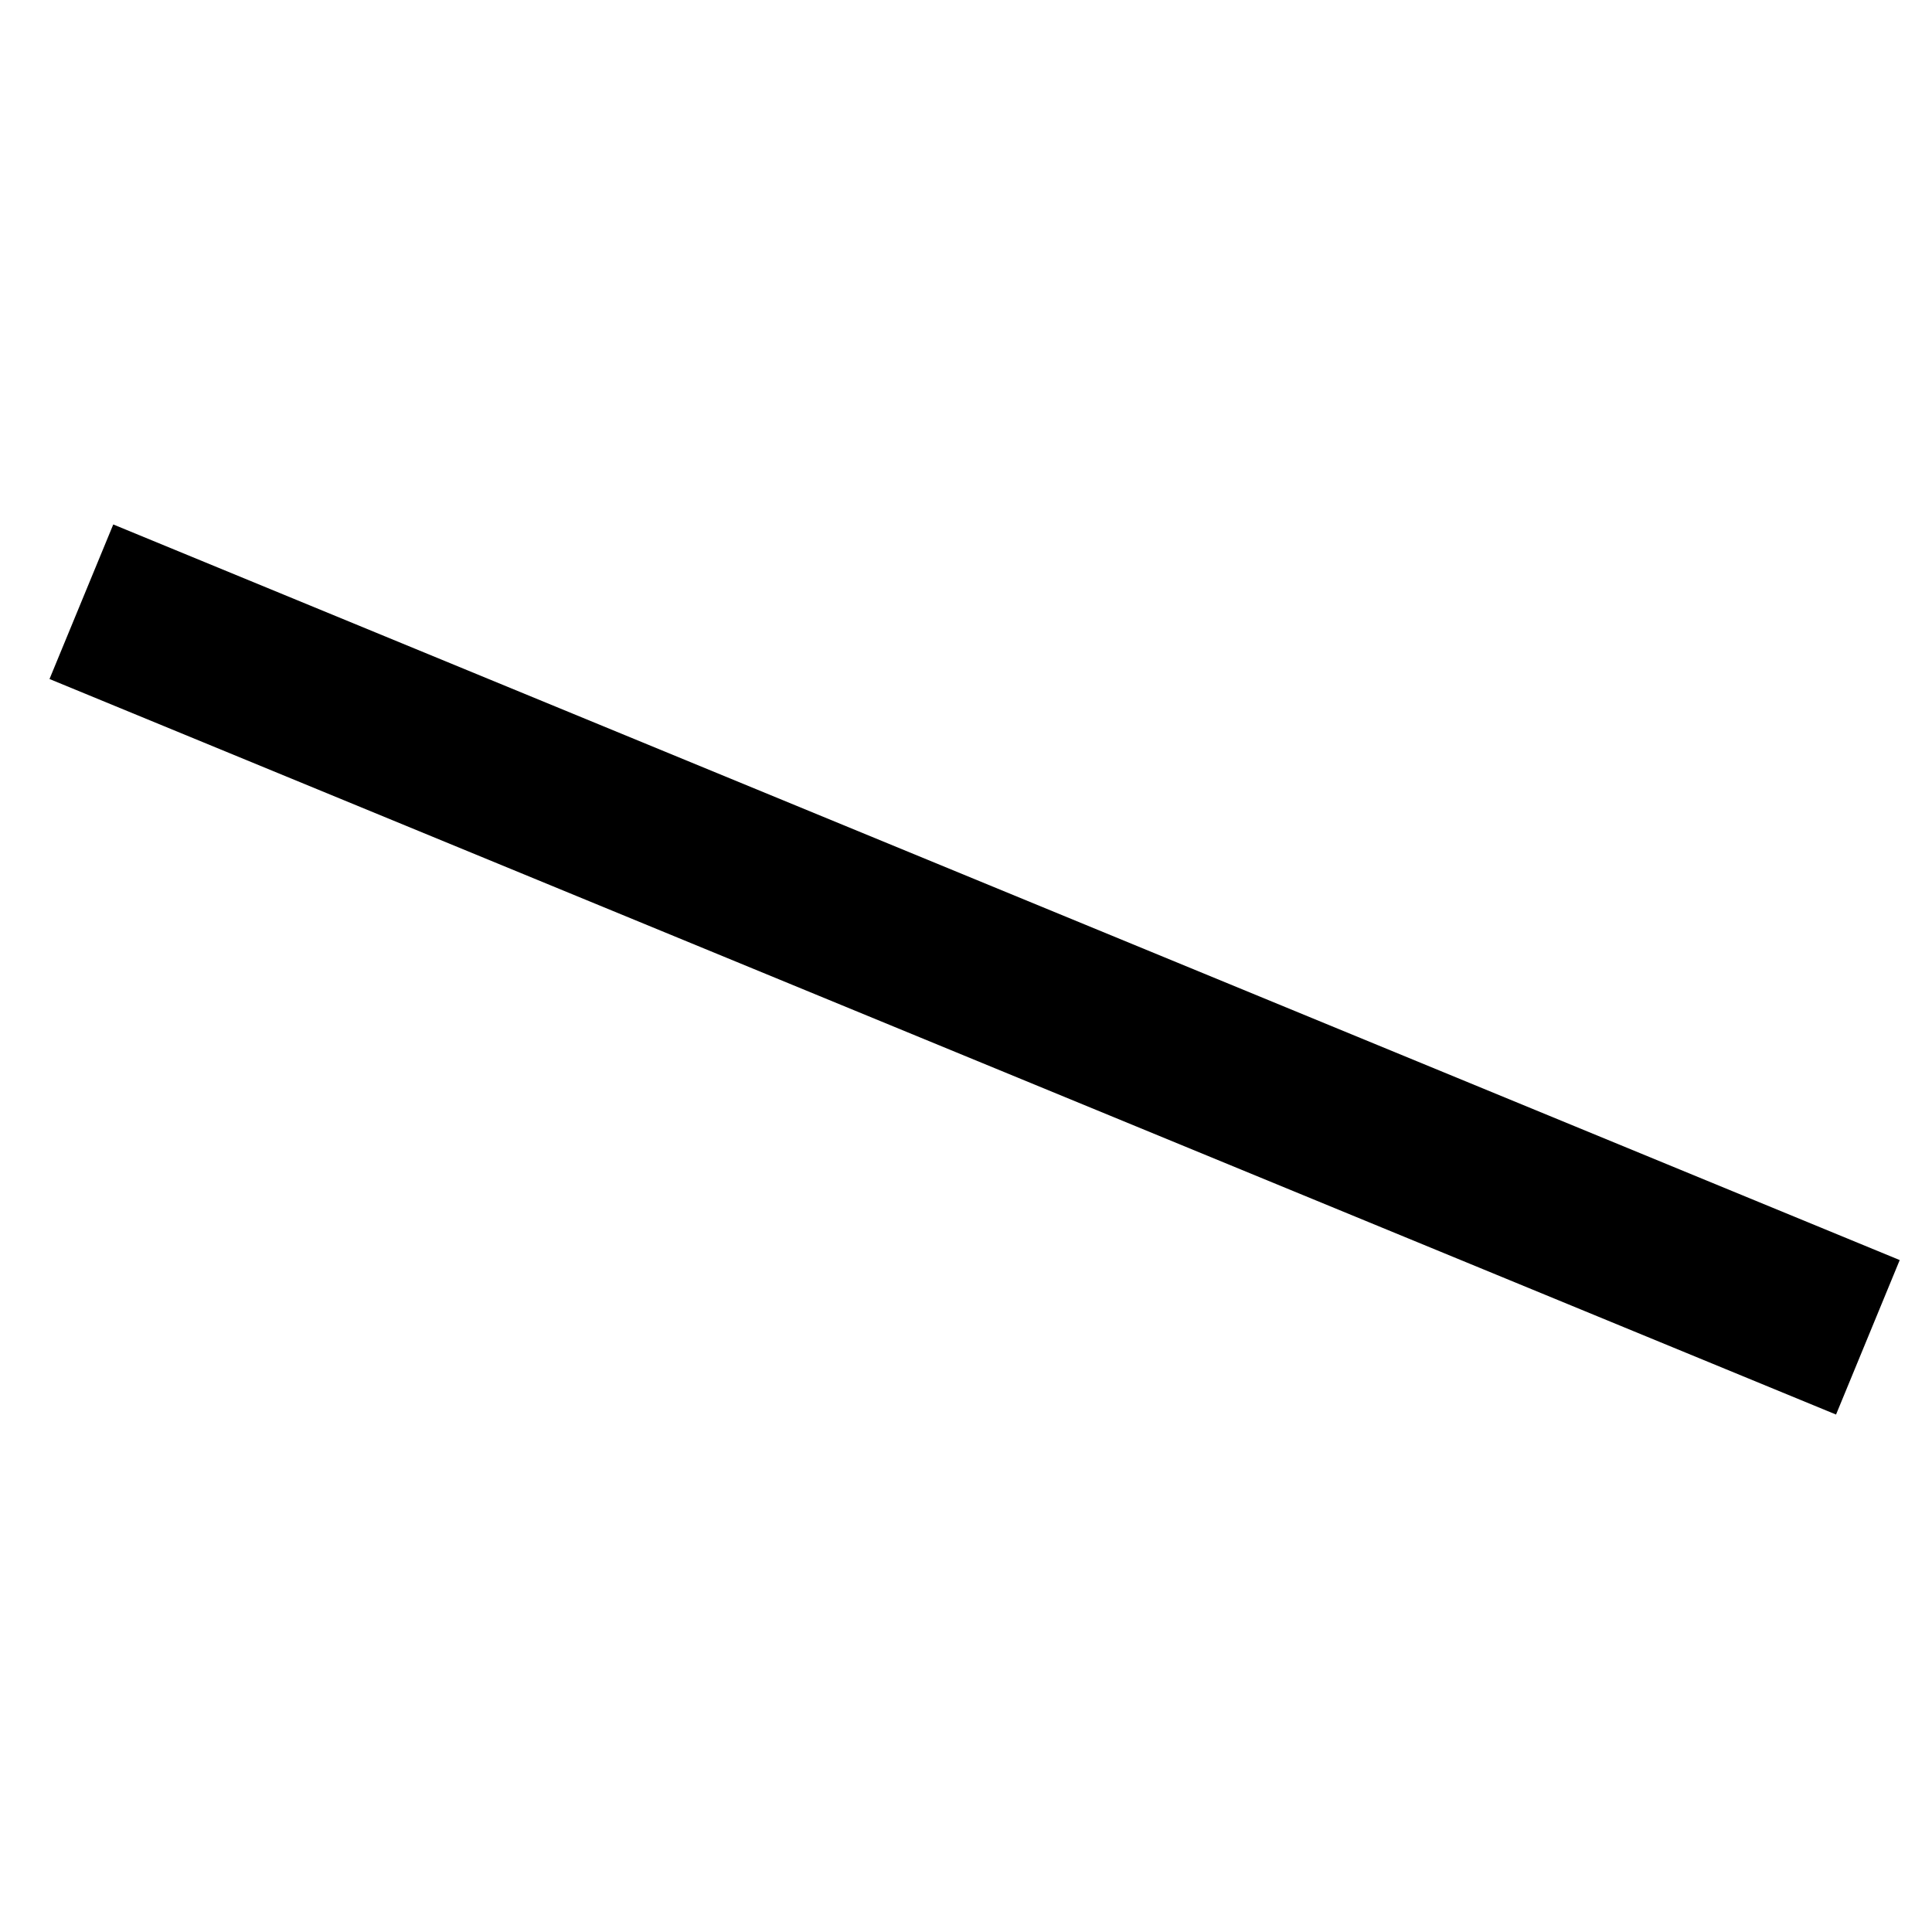 <?xml version="1.0" encoding="UTF-8"?>
<svg width="24px" height="24px" viewBox="0 0 24 24" version="1.1" xmlns="http://www.w3.org/2000/svg" xmlns:xlink="http://www.w3.org/1999/xlink">
    <title>down-slash</title>
    <g id="页面-1" stroke="none" stroke-width="1" fill="none" fill-rule="evenodd">
        <g id="ib-jp-ag" transform="translate(-1715, -610)">
            <g id="斜杠-copy" transform="translate(1715, 610)">
                <rect id="矩形" fill-opacity="0" fill="#D8D8D8" x="0" y="0" width="24" height="24"></rect>
                <polygon id="路径" fill="#000000" fill-rule="nonzero" transform="translate(12.107, 12.043) scale(-1, 1) translate(-12.107, -12.043) " points="0.615 15.653 22.807 6.515 23.599 8.435 1.406 17.572"></polygon>
            </g>
        </g>
    </g>
</svg>